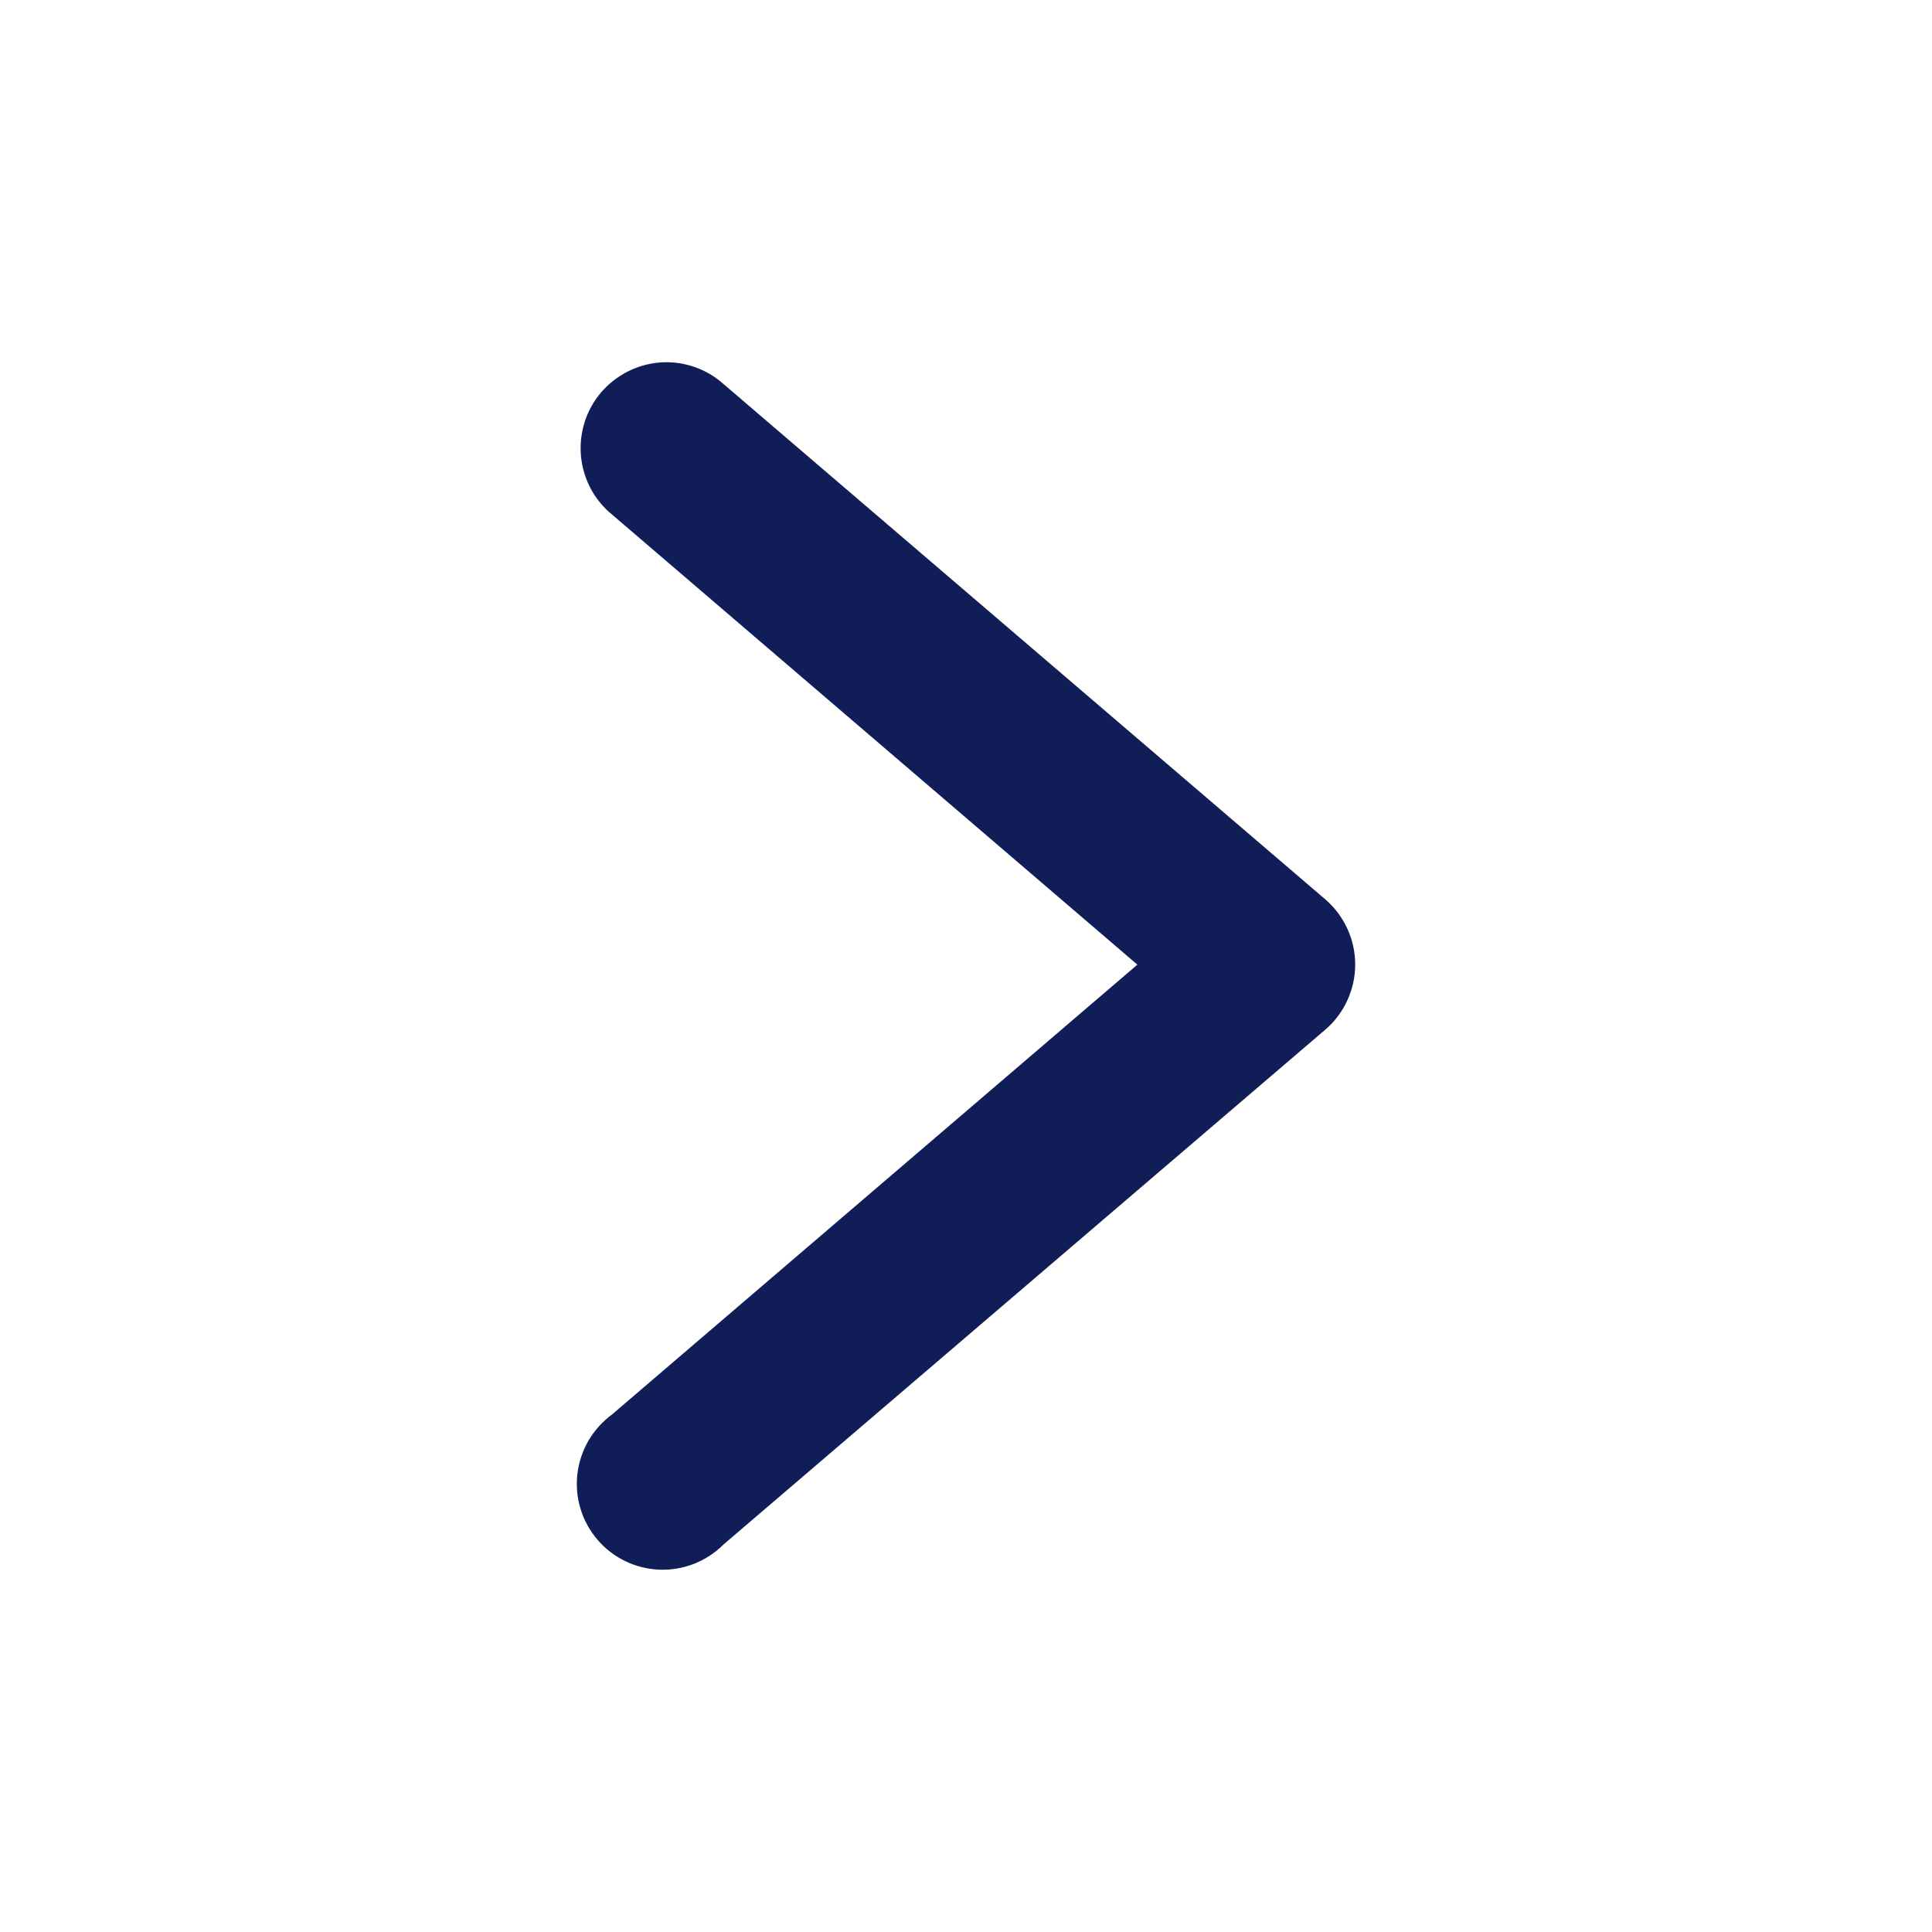 <svg width="20" height="20" viewBox="0 0 20 20" fill="none" xmlns="http://www.w3.org/2000/svg">
<path d="M6.919 3.75C6.734 3.746 6.553 3.8 6.4 3.904C6.247 4.007 6.13 4.156 6.066 4.329C6.002 4.503 5.993 4.692 6.041 4.87C6.089 5.049 6.191 5.208 6.334 5.325L11.774 9.986L6.334 14.644C6.235 14.717 6.153 14.809 6.091 14.915C6.03 15.021 5.991 15.138 5.977 15.26C5.963 15.381 5.974 15.504 6.01 15.621C6.046 15.739 6.106 15.847 6.186 15.94C6.265 16.033 6.363 16.108 6.473 16.161C6.584 16.215 6.704 16.244 6.826 16.249C6.948 16.254 7.07 16.233 7.184 16.189C7.298 16.144 7.402 16.076 7.488 15.99L13.717 10.661C13.815 10.578 13.893 10.474 13.947 10.357C14.001 10.24 14.029 10.113 14.029 9.985C14.029 9.856 14.001 9.729 13.947 9.612C13.893 9.495 13.815 9.392 13.717 9.308L7.488 3.974C7.331 3.834 7.129 3.755 6.919 3.75Z" fill="#111D57"/>
</svg>
